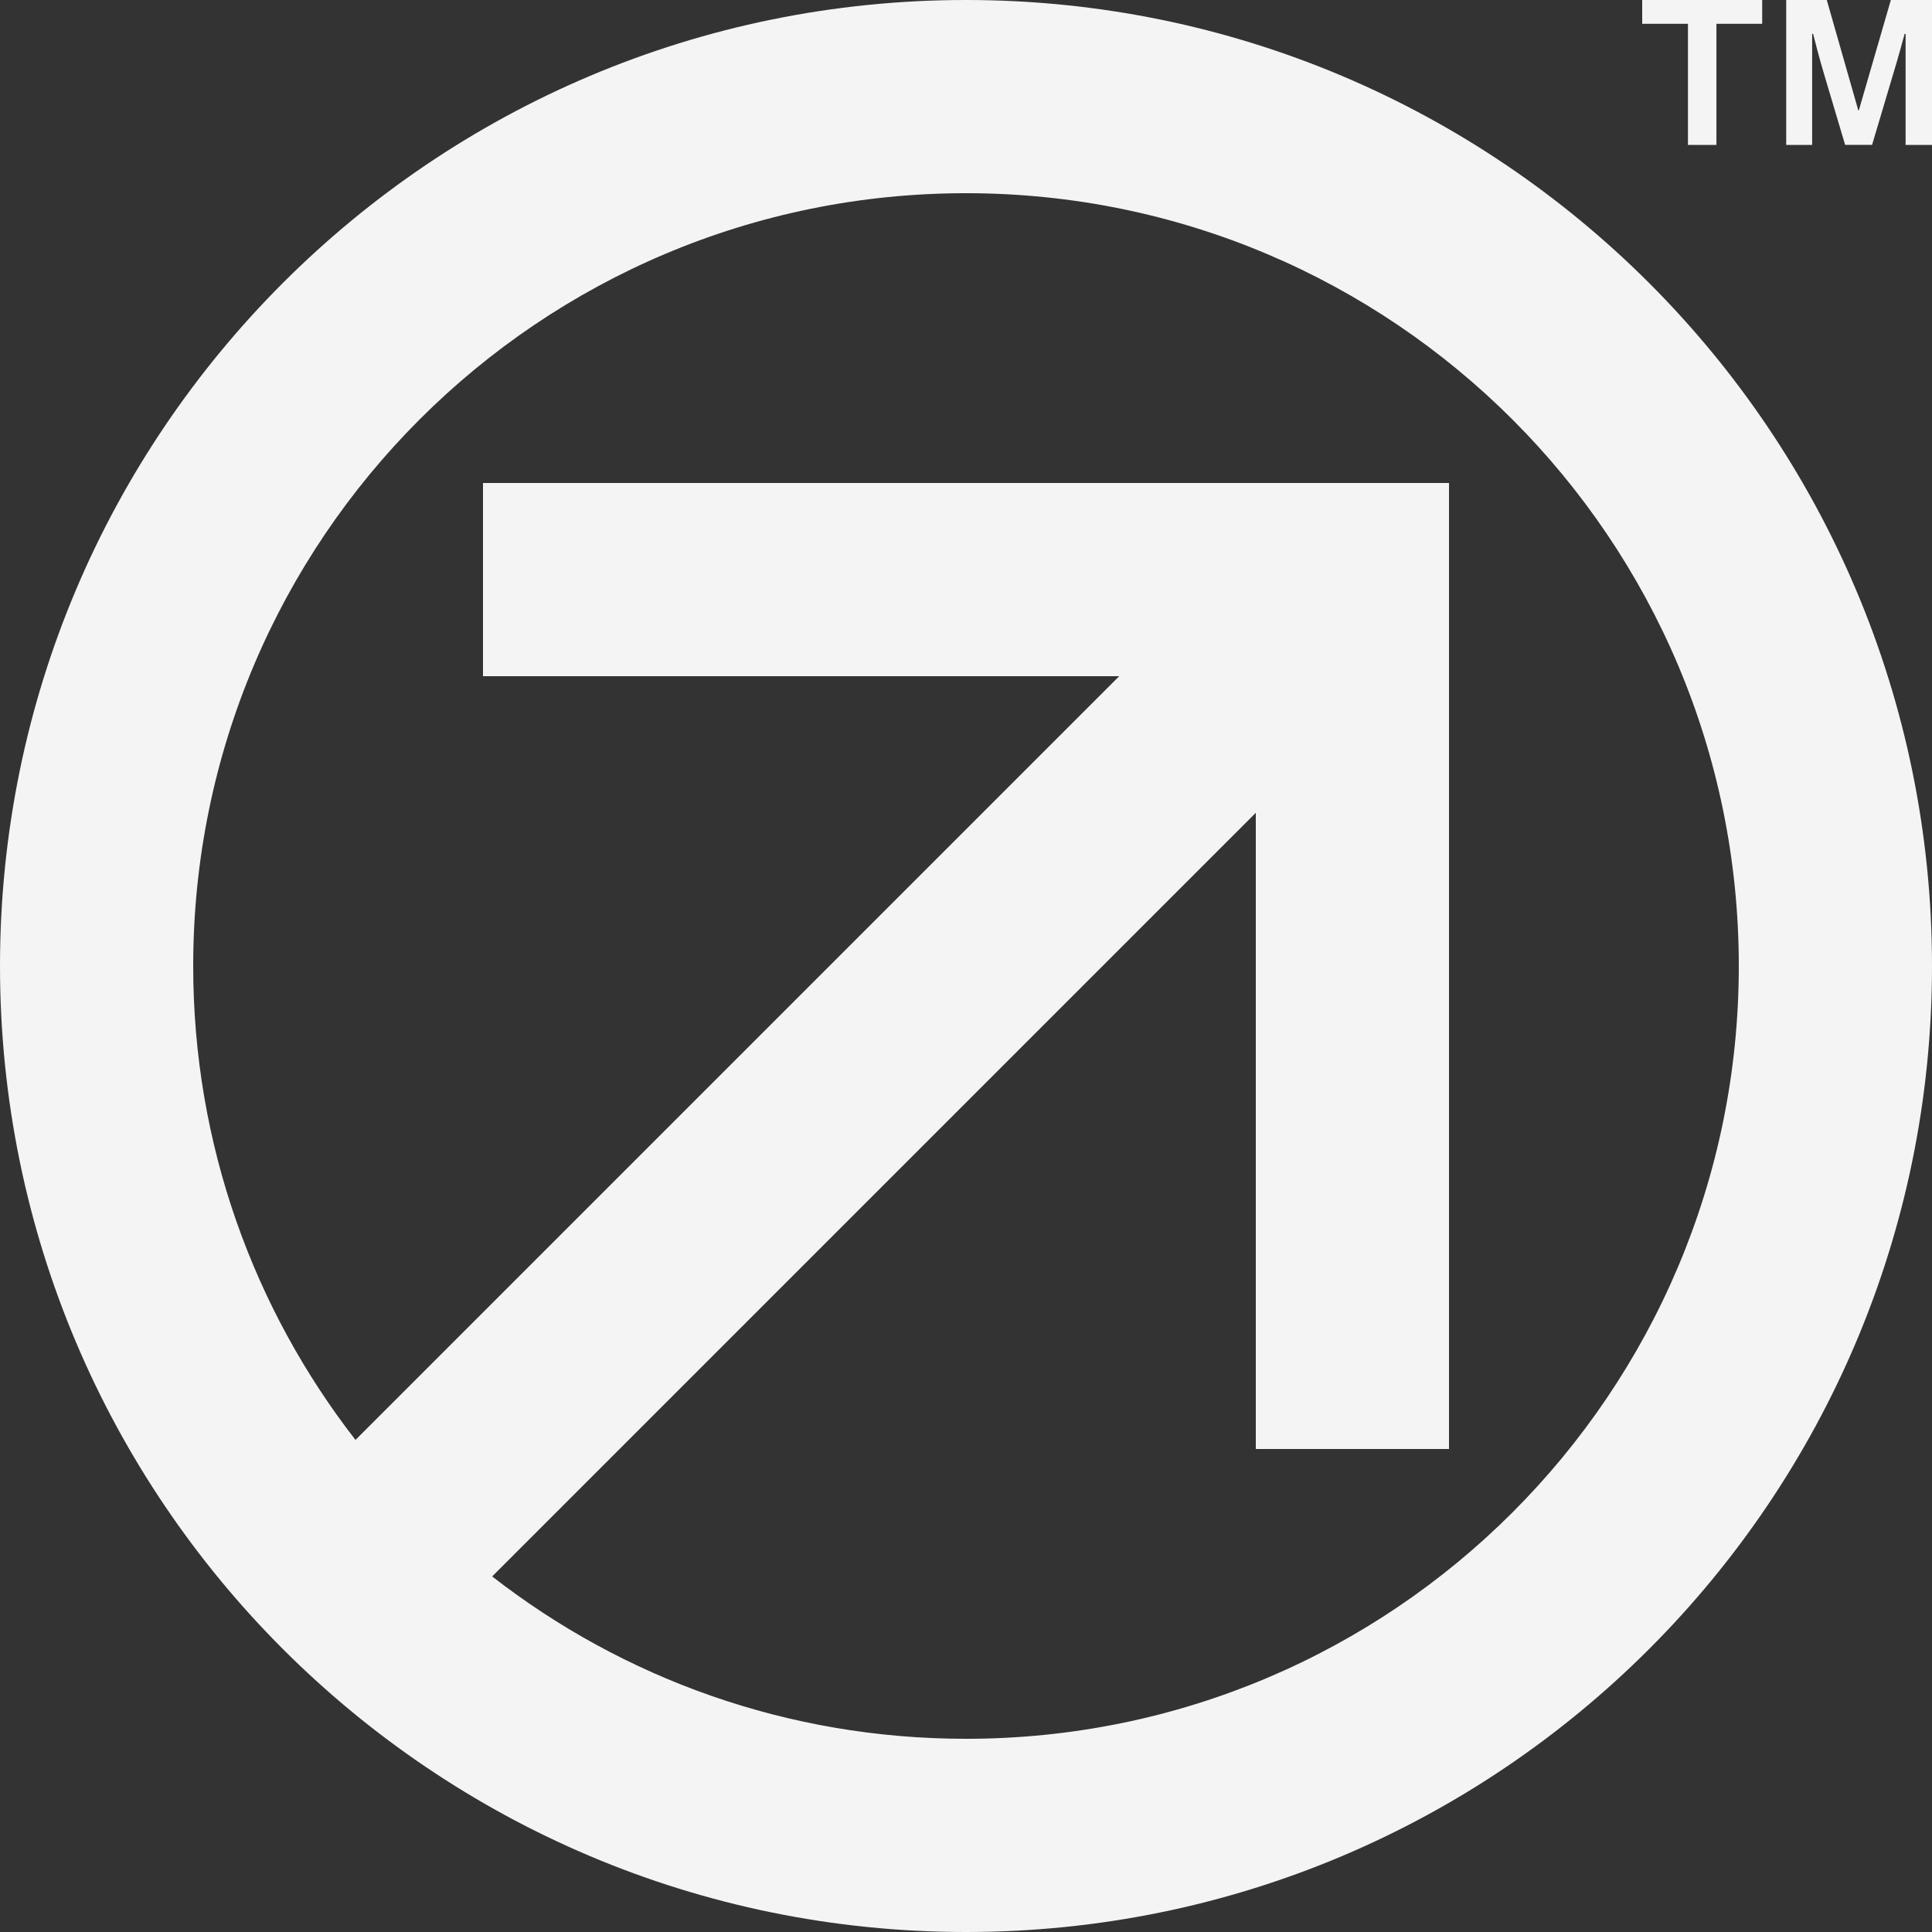 <?xml version="1.0" encoding="UTF-8"?>
<svg id="Layer_1" data-name="Layer 1" xmlns="http://www.w3.org/2000/svg" viewBox="0 0 500 500">
  <rect x="0" y="0" width="500" height="500" fill="#333333" stroke="none"/>
  <defs>
    <style>
      .cls-1 {
        fill: #f4f4f4;
      }
    </style>
  </defs>
  <path class="cls-1" d="m250,0C111.91,0,0,111.93,0,250s111.91,250,250,250,250-111.93,250-250S388.07,0,250,0Zm0,450c-46.22,0-88.76-15.67-122.63-42.02l197.63-197.63v164.65h50V125H125v50h164.65l-197.65,197.65c-26.3-33.85-42-76.41-42-122.65,0-110.46,89.52-200,200-200s200,89.54,200,200-89.54,200-200,200Z"/>
  <path class="cls-1" d="m425,0h31.05v6.16h-11.84v31.34h-7.37V6.16h-11.84V0Zm37.24,0h10.53l8.16,28.58h.13l8.29-28.58h10.66v37.5h-6.84V8.78h-.26s-1.58,5.9-3.03,10.62l-5.39,18.09h-6.97l-5.39-18.09c-1.32-4.33-2.89-10.62-2.89-10.62h-.26v28.72h-6.71V0Z"/>
</svg>